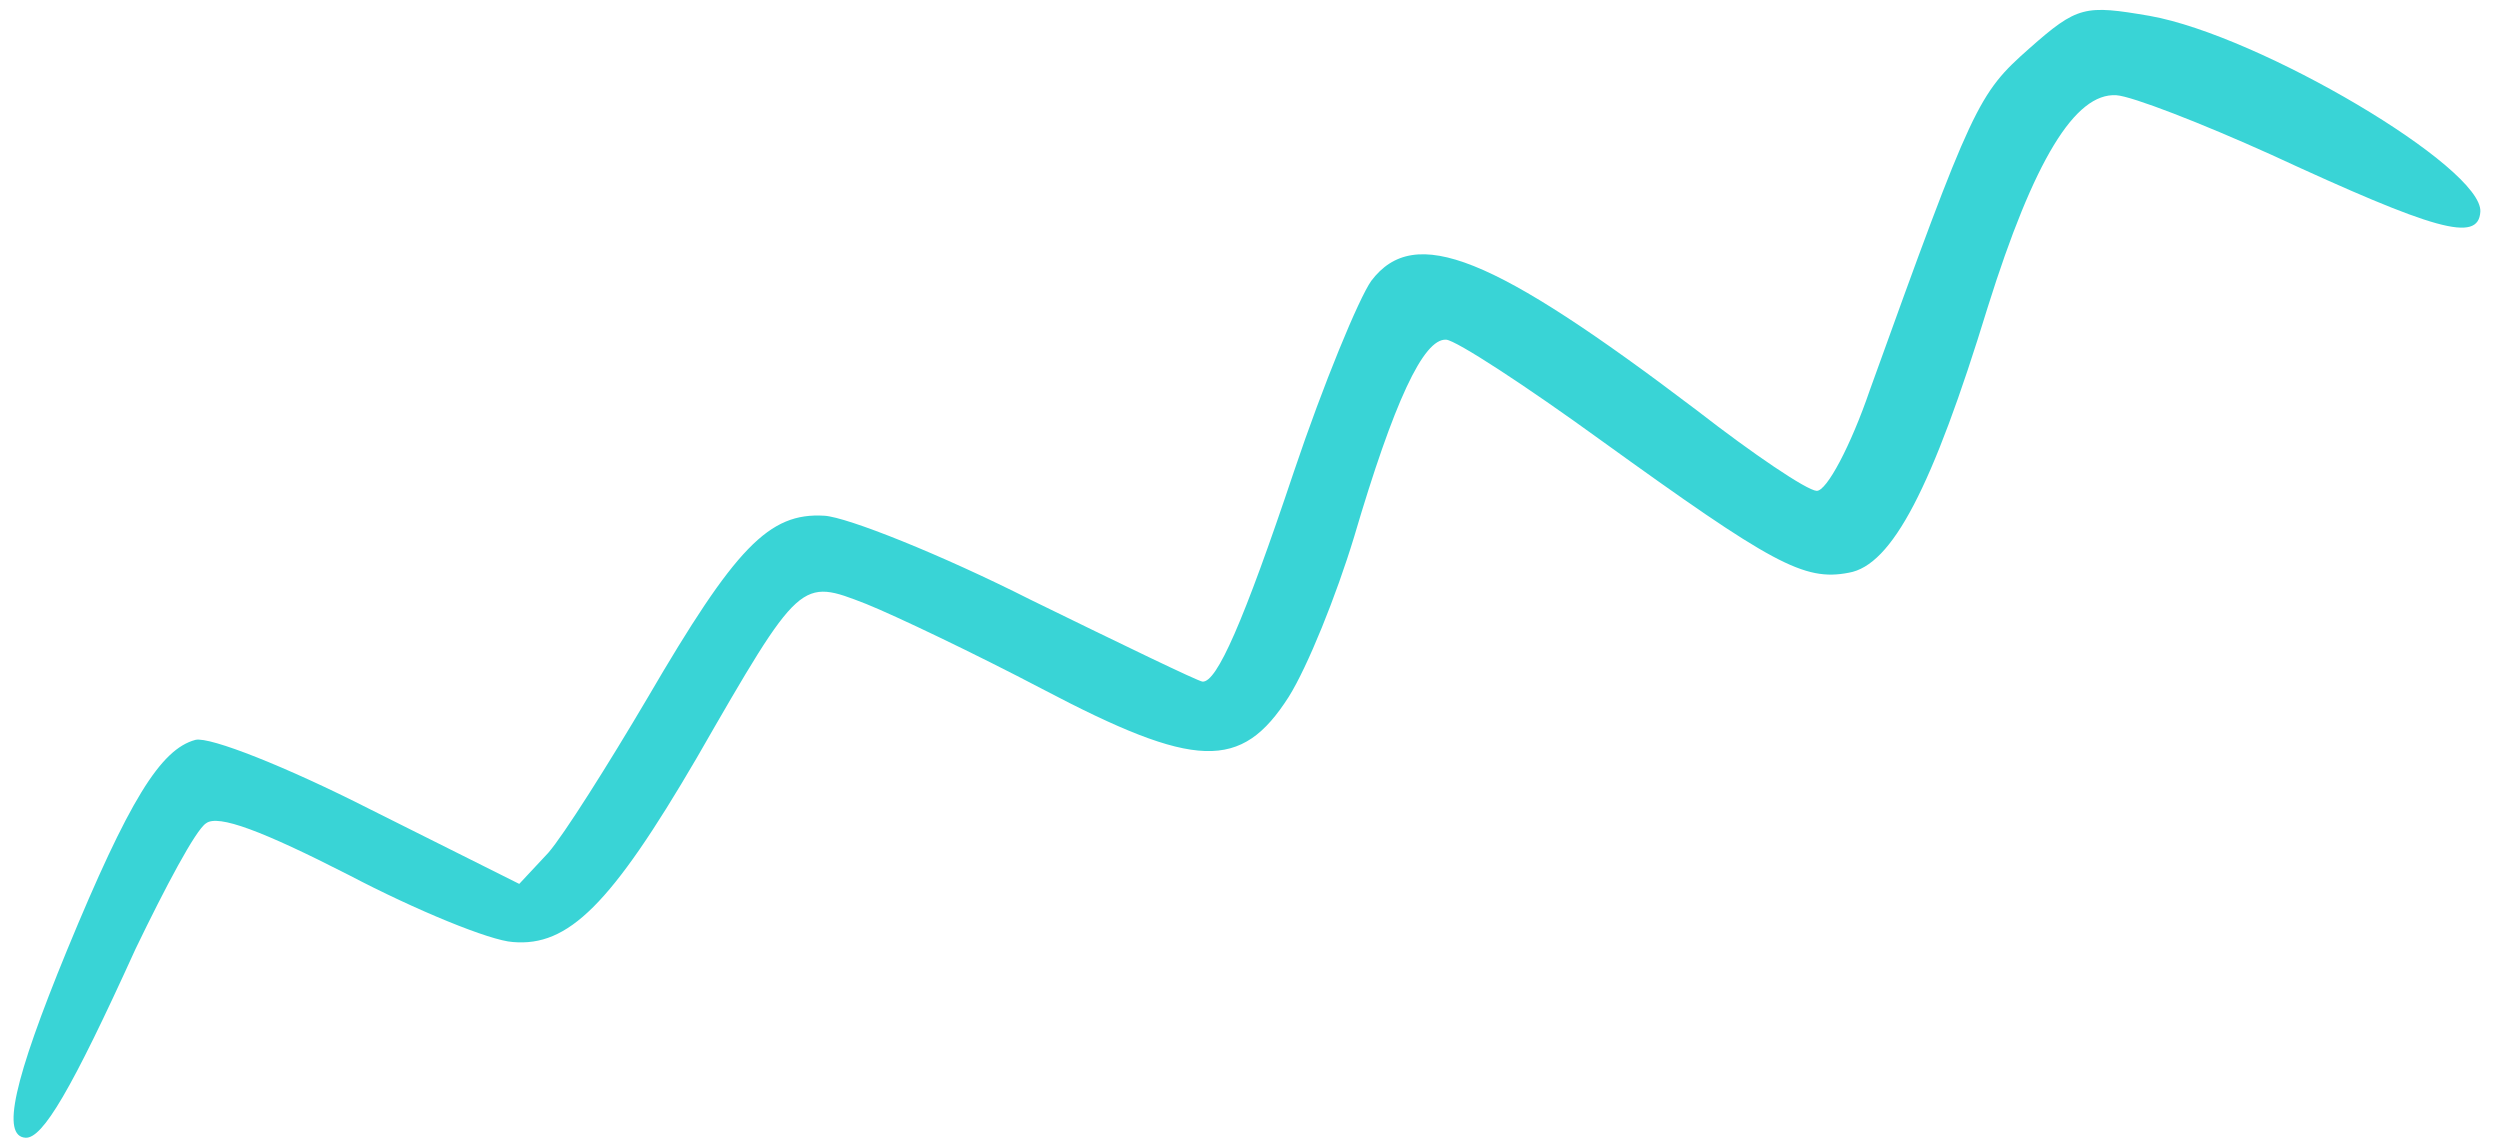 <svg width="109" height="50" viewBox="0 0 109 50" fill="none" xmlns="http://www.w3.org/2000/svg">
<path d="M88.476 2.114C86.239 4.094 86.026 4.516 81.528 16.999C80.694 19.438 79.638 21.427 79.204 21.401C78.77 21.374 76.439 19.8 74.004 17.908C65.082 11.138 61.682 9.747 59.787 12.245C59.241 13.021 57.708 16.723 56.414 20.565C54.206 27.152 53.051 29.757 52.431 29.719C52.245 29.708 48.86 28.069 44.932 26.148C41.008 24.165 36.937 22.547 35.945 22.486C33.527 22.338 32.064 23.866 28.24 30.416C26.504 33.359 24.574 36.415 23.904 37.184L22.639 38.538L16.117 35.275C12.496 33.435 9.154 32.11 8.522 32.258C7.004 32.663 5.623 34.882 2.919 41.438C0.578 47.145 0.058 49.54 1.112 49.605C1.856 49.65 3.105 47.548 5.91 41.372C7.193 38.712 8.531 36.18 8.984 35.896C9.507 35.493 11.453 36.234 15.195 38.144C18.149 39.694 21.367 41.011 22.359 41.072C24.774 41.282 26.628 39.466 30.382 33.037C34.91 25.161 34.906 25.223 37.763 26.331C39.039 26.845 42.486 28.488 45.441 30.038C52.133 33.56 54.121 33.619 56.187 30.385C57.014 29.066 58.262 25.968 59.041 23.402C60.77 17.533 62.061 14.749 63.053 14.81C63.487 14.837 66.539 16.828 69.816 19.207C77.267 24.581 78.651 25.35 80.604 24.971C82.491 24.651 84.253 21.274 86.665 13.393C88.676 6.981 90.474 4.042 92.272 4.152C92.955 4.194 95.994 5.375 99.022 6.743C106.164 10.044 108.06 10.595 108.143 9.231C108.261 7.309 98.531 1.548 93.729 0.693C90.896 0.209 90.582 0.252 88.476 2.114Z" fill="#39D4D6"/>
</svg>
